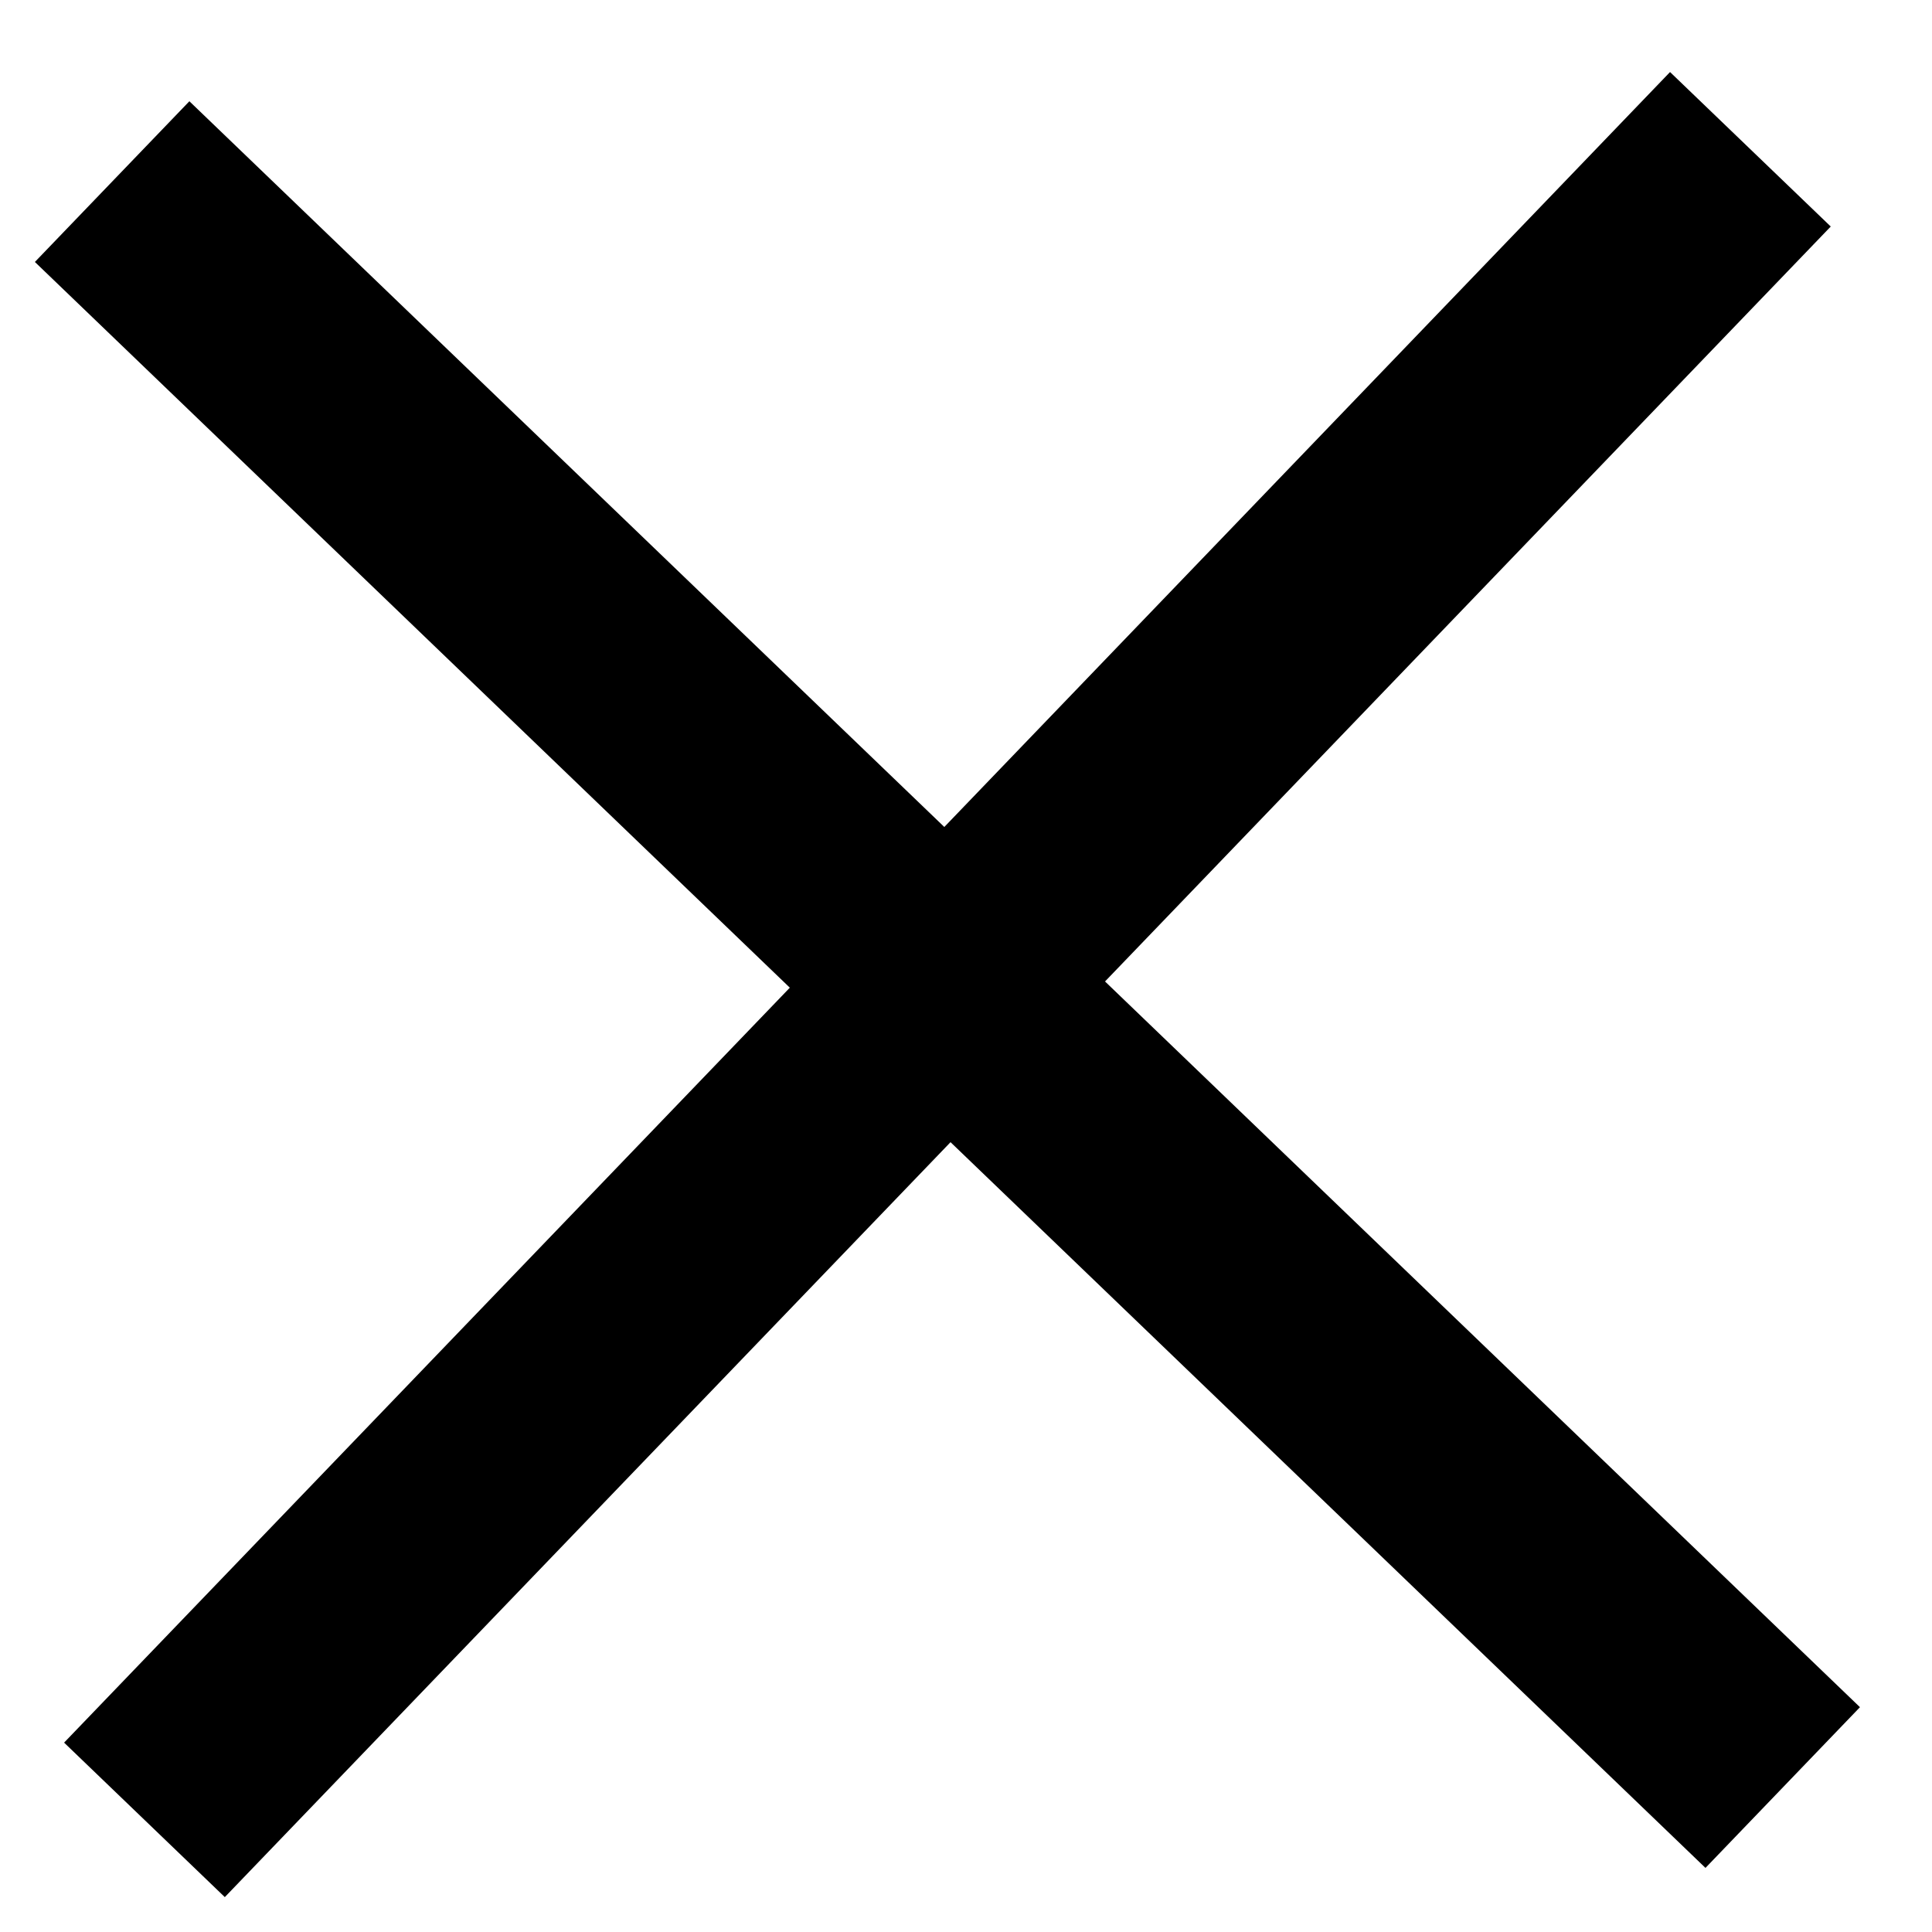 <svg width="26" height="26" viewBox="0 0 26 26" fill="none" xmlns="http://www.w3.org/2000/svg">
<path d="M1.509 2.444L23.991 24.056" stroke="black" stroke-width="3"/>
<path d="M1.944 24.491L23.556 2.009" stroke="black" stroke-width="3"/>
</svg>
